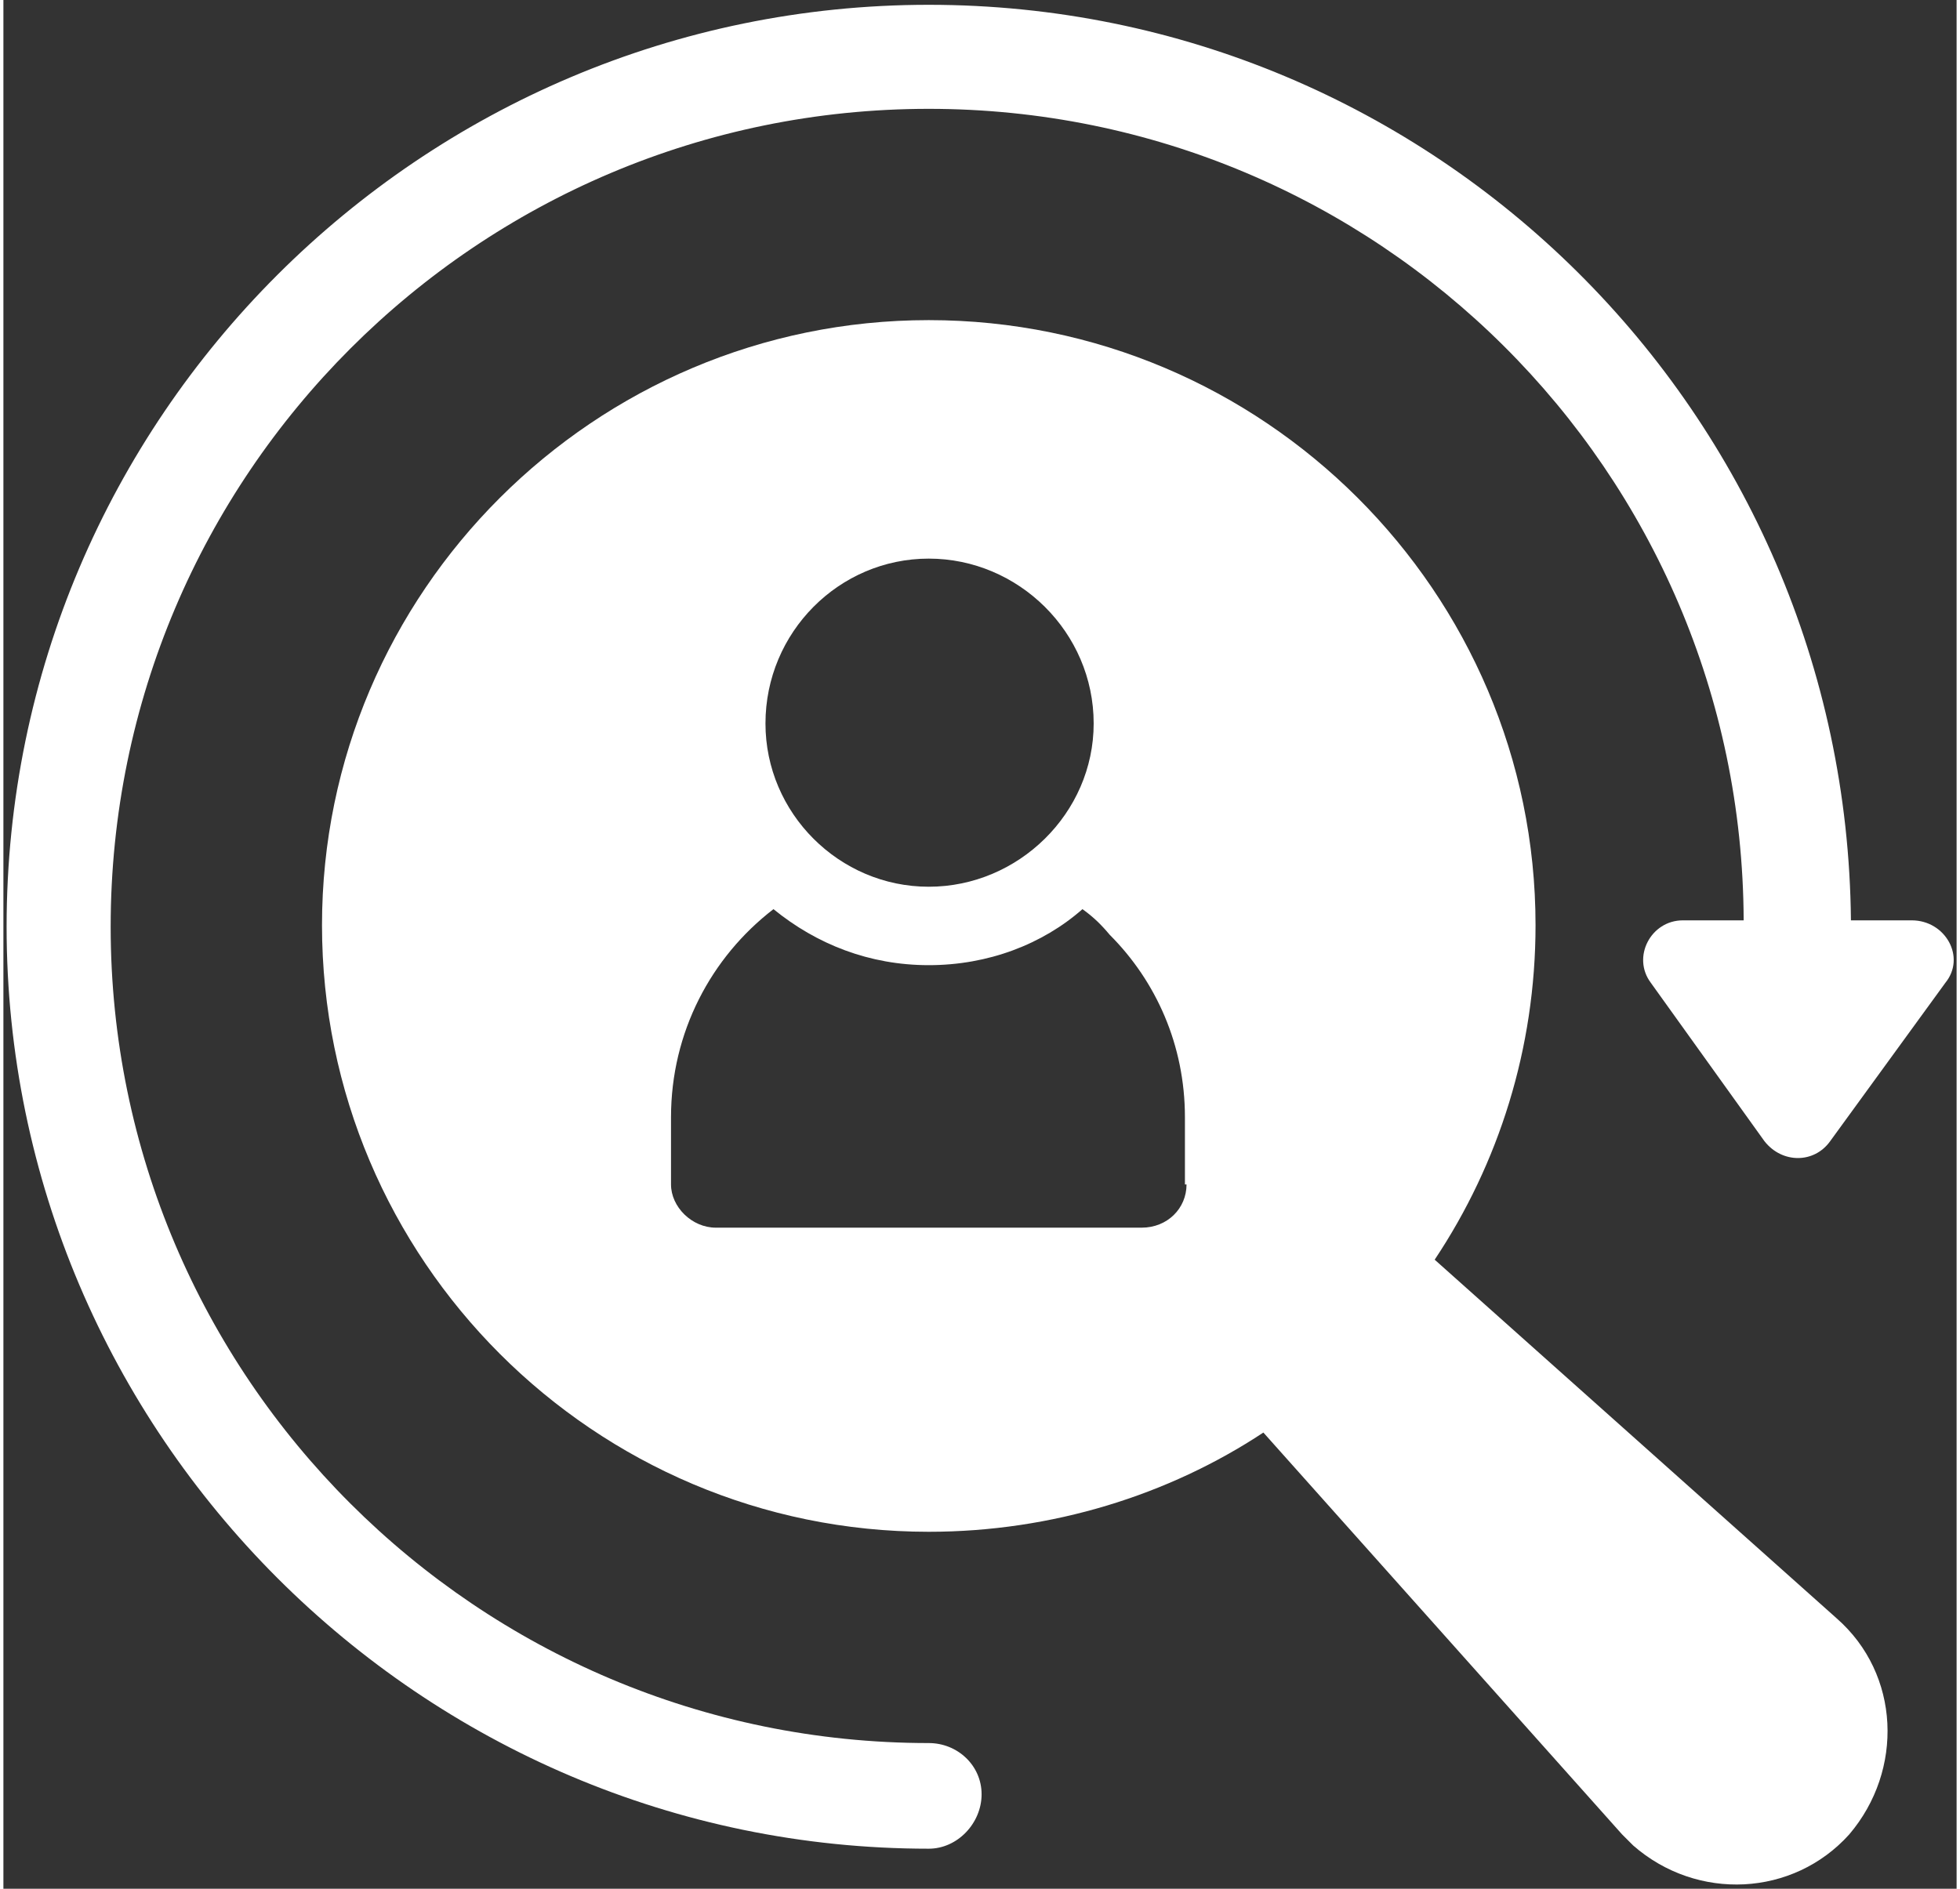 <svg version="1.2" xmlns="http://www.w3.org/2000/svg" viewBox="0 0 122 118" width="83" height="80">
	<rect x="0" y="0" width="122" height="118" fill="#333333" stroke="none"/>
	<title>noun-personalization-4236339-FFFFFF-svg</title>
	<style>
		.s0 { fill: #ffffff } 
	</style>
	<g id="Layer">
		<path id="Layer" fill-rule="evenodd" class="s0" d="m114.5 101.1c4 3.5 4.2 9.5 0.8 13.5-3.5 3.9-9.5 4.2-13.5 0.7q-0.4-0.4-0.7-0.7l-22.4-25.1c-5.9 3.9-13.2 6.2-20.9 6.2-20.9 0-37.9-17-37.9-37.9 0-20.8 17-37.8 37.9-37.8 20.9 0 37.9 17 37.9 37.8 0 7.7-2.3 14.9-6.3 20.9zm-66.9-55.9c0 5.6 4.6 10.2 10.2 10.2 5.6 0 10.3-4.6 10.3-10.2 0-5.7-4.7-10.3-10.3-10.3-5.6 0-10.2 4.6-10.2 10.3zm26.2 28.8v-4.2c0-4.5-1.8-8.5-4.7-11.4-0.5-0.6-1-1.1-1.7-1.6-2.5 2.2-5.9 3.5-9.6 3.5-3.7 0-7-1.3-9.7-3.5-3.9 3-6.4 7.7-6.4 13v4.2c0 1.4 1.3 2.7 2.8 2.7h26.6c1.6 0 2.8-1.2 2.8-2.7z"/>
		<path id="Layer" class="s0" d="m121.3 61.4l-7.2 9.9c-1 1.4-3 1.4-4.1 0l-7.1-9.9c-1.2-1.6 0-3.9 2-3.9h3.8c-0.1-28.1-22.9-50.7-50.9-50.7-28.2 0-51.1 22.9-51.1 51.1 0 28.1 22.9 51 51.1 51 1.8 0 3.3 1.4 3.3 3.2 0 1.8-1.5 3.4-3.3 3.4-31.7 0-57.6-25.9-57.6-57.6 0-31.8 25.9-57.6 57.6-57.6 31.6 0 57.3 25.5 57.6 57.2h3.8c2.1 0 3.4 2.3 2.1 3.9z"/>
	</g>
</svg>